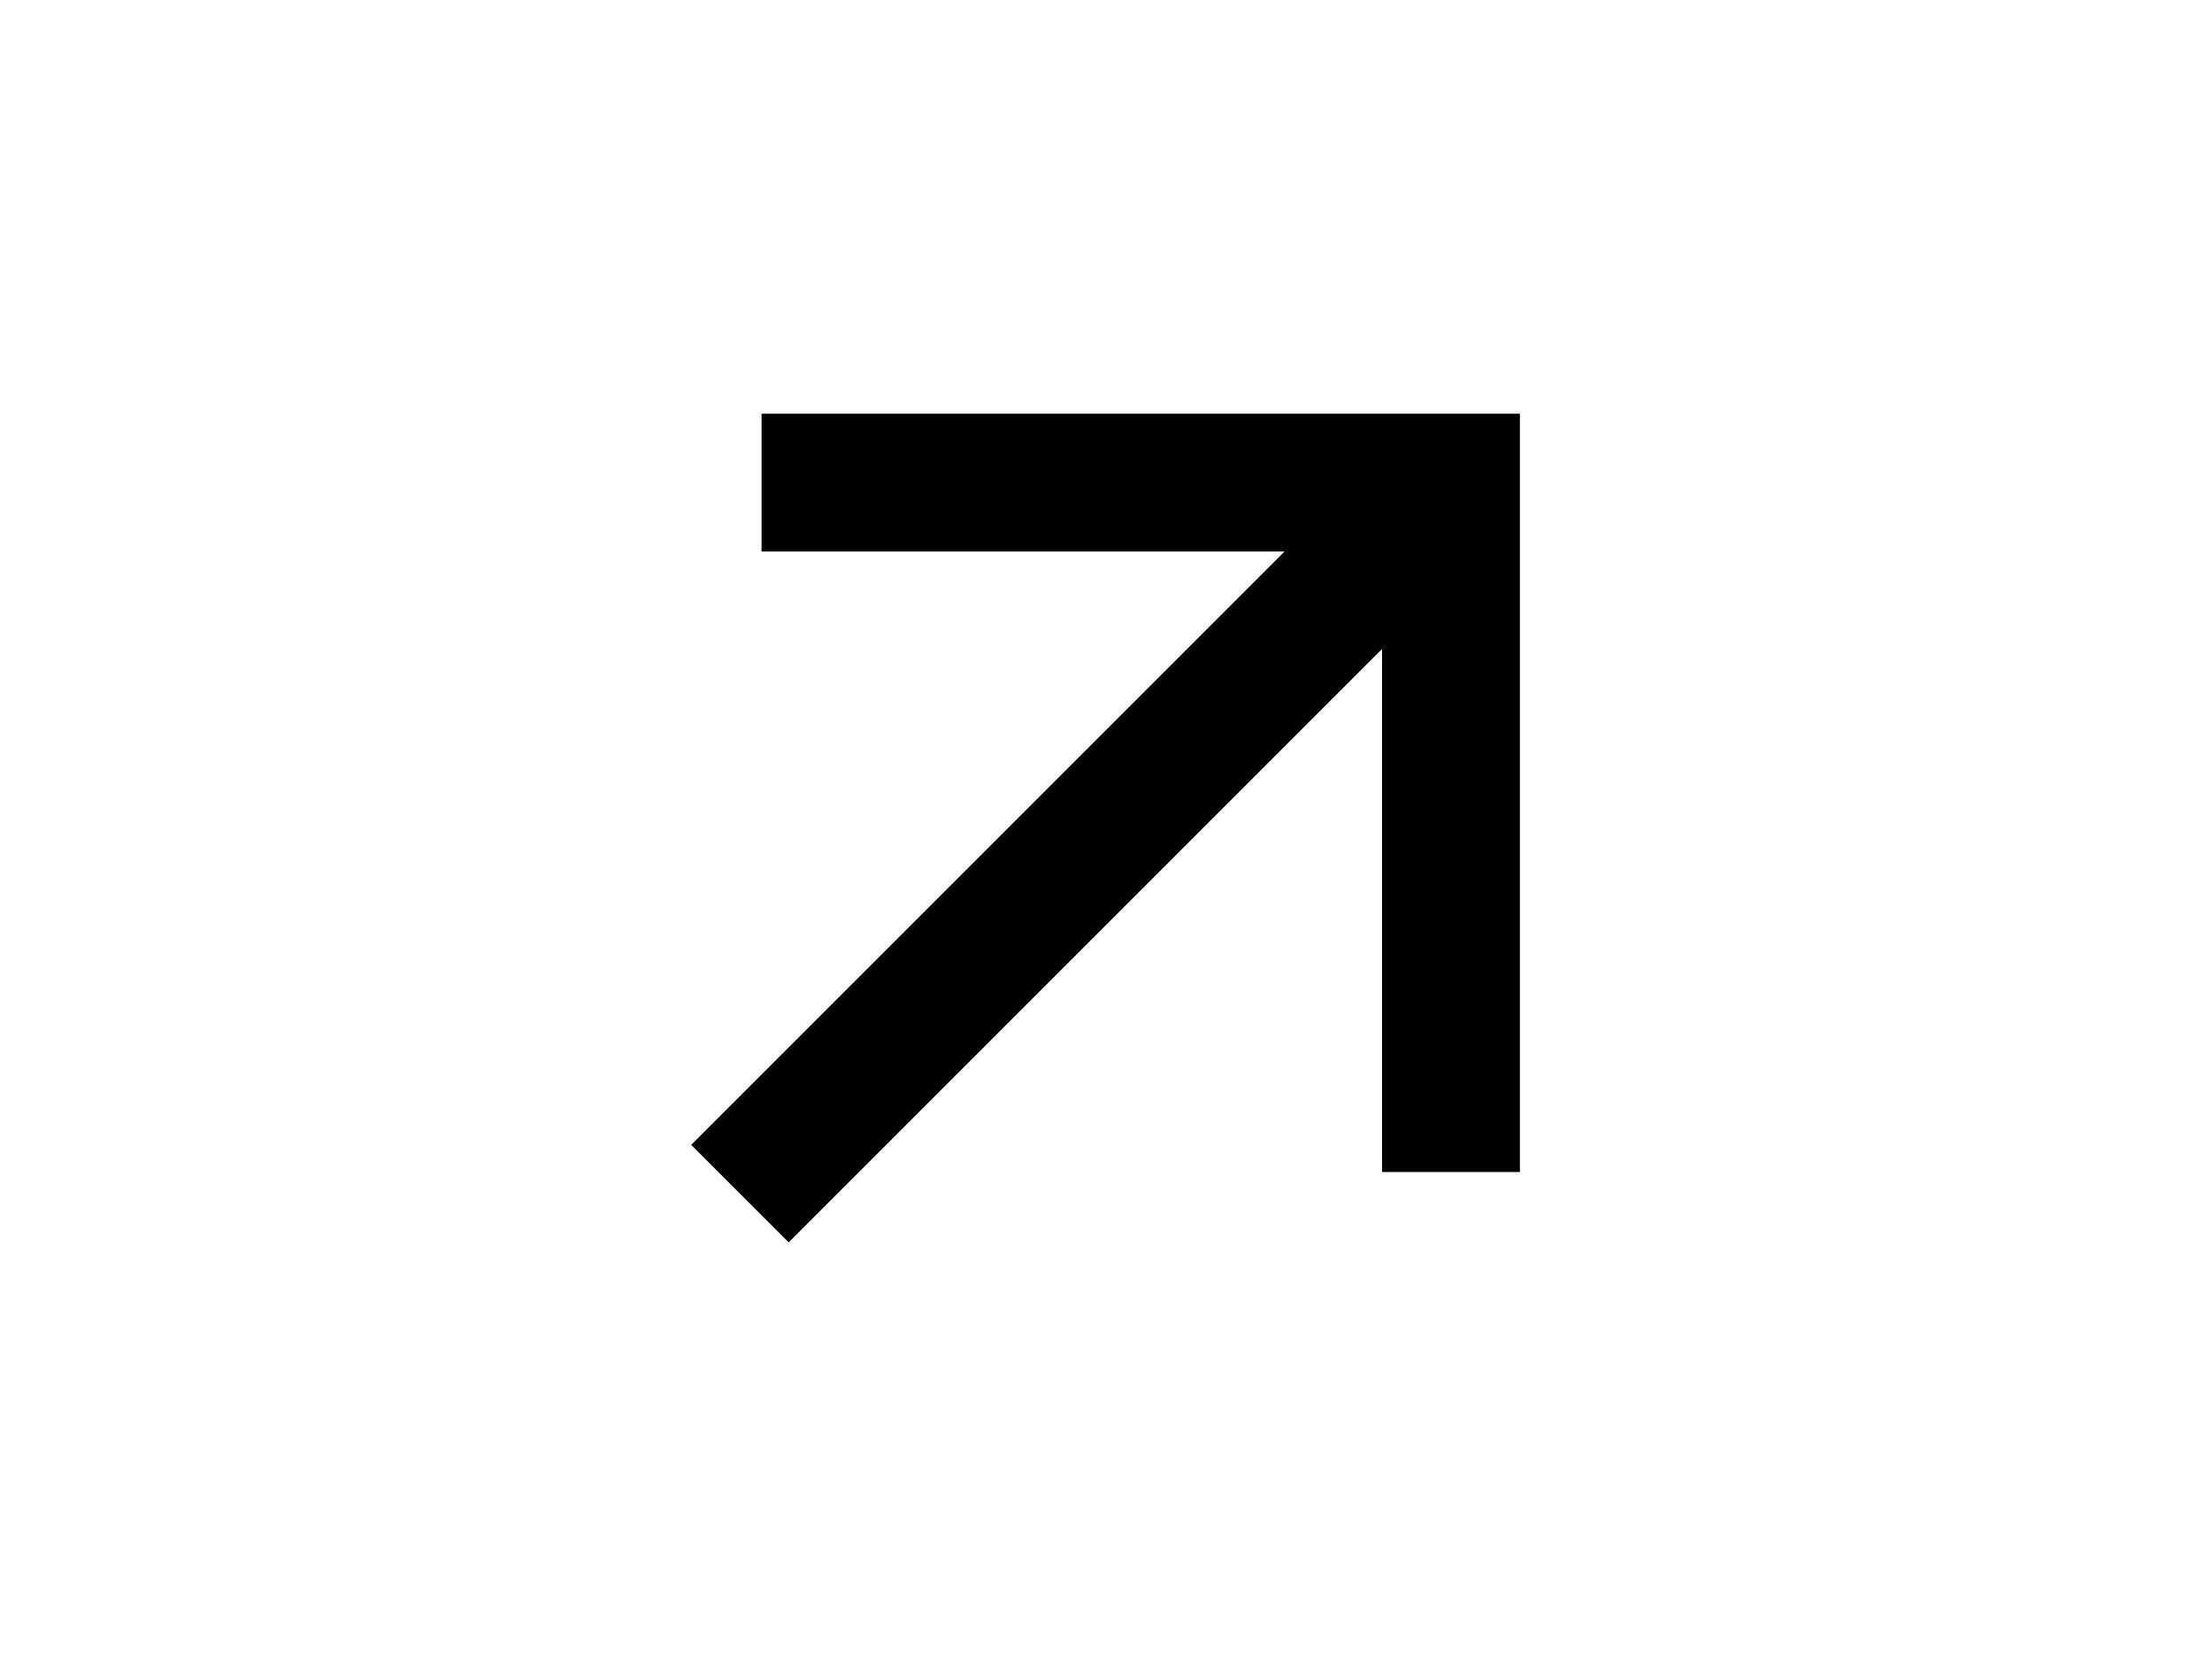 <svg xmlns="http://www.w3.org/2000/svg" xmlns:xlink="http://www.w3.org/1999/xlink" width="500" zoomAndPan="magnify" viewBox="0 0 375 281.25" height="375" preserveAspectRatio="xMidYMid meet" version="1.0"><path fill="#000000" d="M 234.293 110.031 L 133.703 210.621 L 117.176 194.09 L 217.766 93.5 L 129.105 93.5 L 129.105 70.125 L 257.668 70.125 L 257.668 198.688 L 234.293 198.688 Z M 234.293 110.031 " fill-opacity="1" fill-rule="nonzero"/></svg>